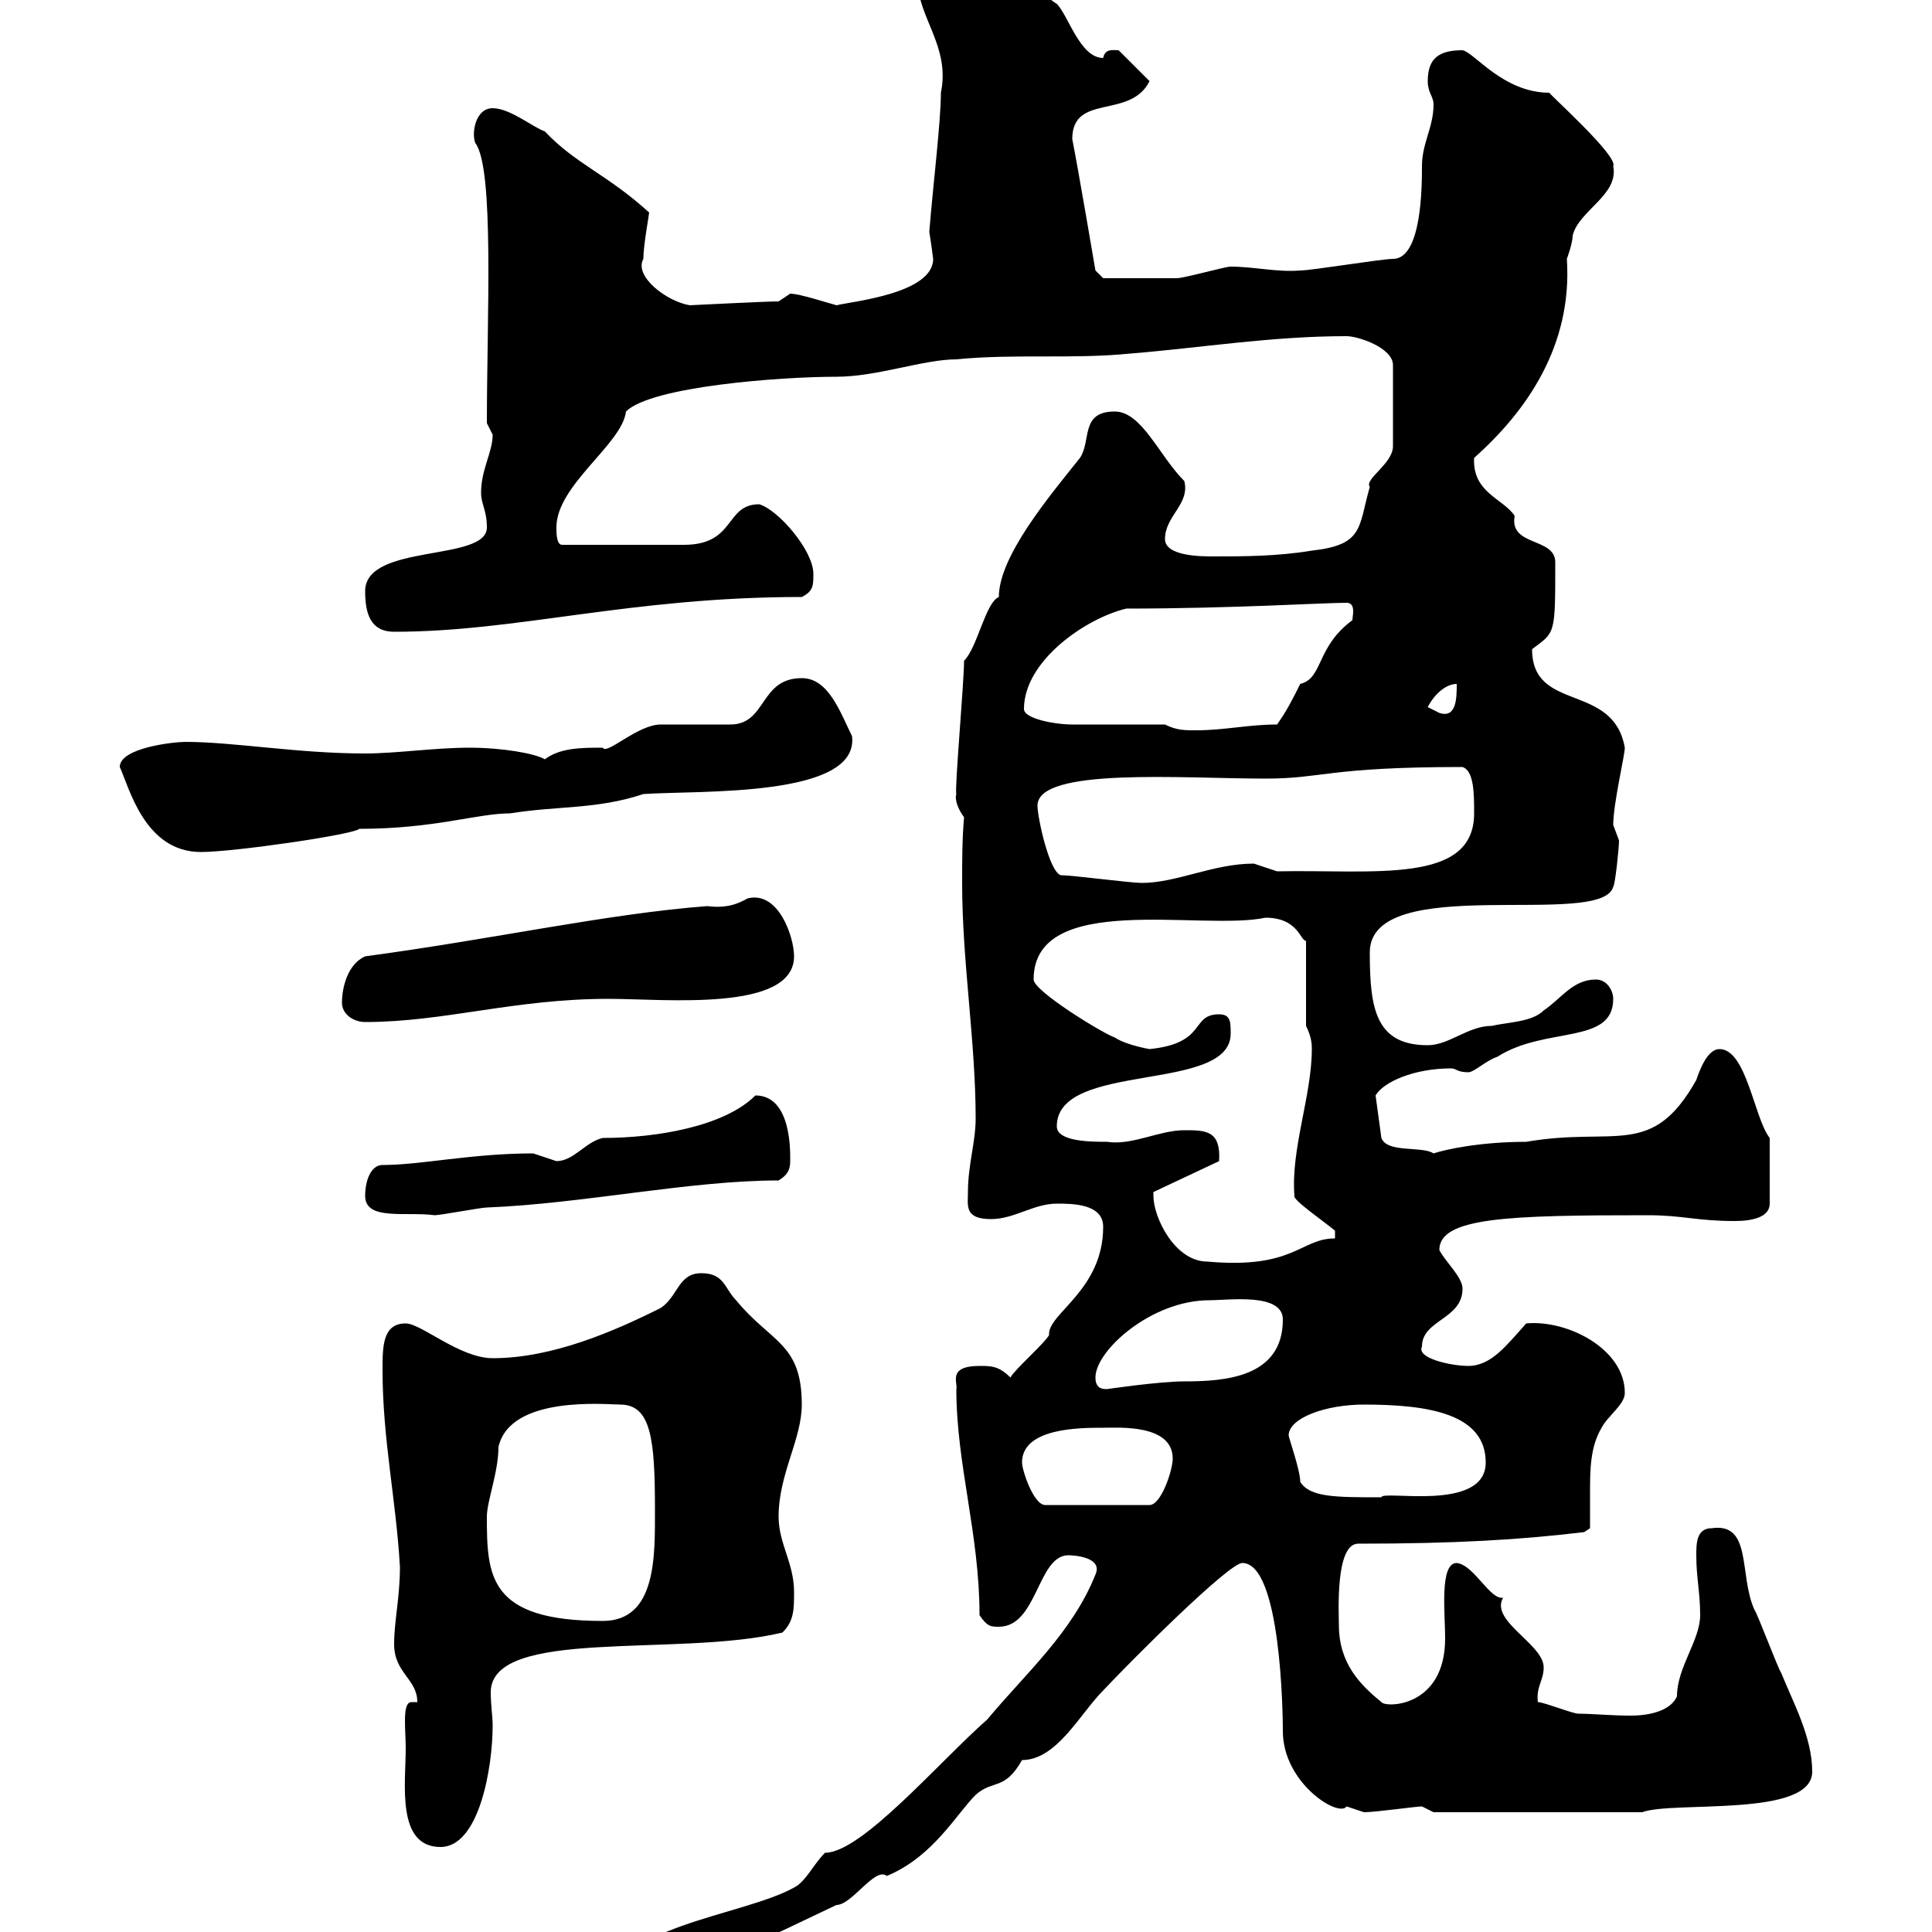 <svg xmlns="http://www.w3.org/2000/svg" xmlns:xlink="http://www.w3.org/1999/xlink" width="300" height="300"><path d="M94.50 309.30C94.50 310.20 95.40 310.20 96.30 310.20C102 310.20 109.80 305.10 114.30 303C119.40 300.90 125.40 297.90 129.90 295.80C132.30 295.80 135.90 289.80 137.70 291.30C144.90 288.30 148.50 281.70 151.50 278.70C154.20 276.30 156 278.10 158.70 273.30C164.10 273.30 167.70 266.10 171.30 262.50C175.50 258 190.80 242.70 192.90 242.70C198.90 242.70 199.20 266.10 199.20 268.80C199.20 276.90 207.90 282.30 209.10 280.50C209.10 280.50 211.80 281.40 211.80 281.40C213.60 281.40 219.90 280.50 220.80 280.50L222.60 281.40L255 281.40C259.80 279.60 281.40 282.30 281.40 275.10C281.40 269.70 278.40 264.30 276.60 259.80C276 258.90 273 250.80 272.40 249.90C270 244.50 272.10 236.40 265.80 237.30C263.40 237.30 263.40 239.70 263.40 241.50C263.40 245.10 264 247.20 264 250.80C264 254.70 260.40 258.90 260.40 263.40C259.50 265.50 256.50 266.40 253.20 266.40C250.20 266.40 247.20 266.10 245.10 266.10C244.20 266.10 239.70 264.30 238.80 264.30C238.50 261.90 239.70 261 239.70 258.90C239.70 255.30 231.30 251.70 233.40 248.10C231.30 248.40 228.90 243 226.20 242.70C223.50 242.70 224.40 250.50 224.40 254.40C224.40 265.20 215.10 265.20 214.50 264.30C211.20 261.60 207.90 258.30 207.90 252.30C207.90 250.50 207.30 239.70 210.90 239.70C225.90 239.70 236.10 239.10 246 237.90L246.90 237.30C246.90 235.50 246.90 233.70 246.90 231.90C246.90 228.30 246.90 224.70 248.70 221.70C249.60 219.90 252.30 218.10 252.30 216.30C252.30 209.40 243.30 204.90 237 205.50C234 208.80 231.60 212.10 228 212.10C225.30 212.10 219.90 210.90 220.80 209.10C220.80 204.90 227.10 204.90 227.10 200.10C227.10 198.30 224.40 195.90 223.50 194.10C223.50 189 234.30 188.70 255.90 188.70C261.30 188.70 263.40 189.60 269.40 189.60C272.10 189.60 274.80 189 274.80 186.90L274.80 176.70C272.40 173.70 271.20 162.90 267 162.90C265.20 162.90 264 165.90 263.40 167.70C256.50 180 250.80 174.90 237 177.30C229.80 177.30 224.40 178.50 222.60 179.10C220.80 177.90 215.40 179.10 214.50 176.70L213.60 170.10C214.80 168 219.60 165.90 225.30 165.90C226.20 165.90 226.20 166.50 228 166.50C228.90 166.50 230.70 164.70 232.50 164.10C240 159.30 250.50 162.30 250.50 155.10C250.50 153.90 249.60 152.10 247.80 152.10C244.20 152.10 242.40 155.10 239.70 156.90C237.90 158.70 234.30 158.70 231.60 159.30C228 159.30 225 162.30 221.70 162.30C213.60 162.30 212.70 156.60 212.70 147.90C212.70 135.30 248.70 144.30 250.50 137.70C250.80 137.40 251.40 131.70 251.40 130.50C251.40 130.50 250.50 128.10 250.50 128.10C250.50 124.80 252.30 117.30 252.30 116.10C250.50 105.90 237.90 110.70 237.90 100.80C241.50 98.10 241.50 98.70 241.50 87.30C241.50 83.40 234.30 84.90 235.20 80.10C233.40 77.40 228.60 76.50 228.90 71.10C237 63.90 244.20 53.70 243.30 40.20C243.30 40.20 244.20 37.80 244.20 36.60C245.10 32.70 251.40 30.30 250.50 25.80C251.40 24.30 240.30 14.40 240.60 14.40C233.40 14.40 228.90 8.10 227.10 7.80C223.50 7.80 221.70 9 221.70 12.60C221.70 14.40 222.60 15 222.60 16.20C222.60 19.80 220.80 22.20 220.80 25.80C220.80 28.80 220.80 40.20 216.30 40.20C214.50 40.20 203.70 42 201.90 42C198.30 42.30 194.70 41.40 191.10 41.40C190.20 41.40 183.90 43.20 182.70 43.20C180 43.20 173.70 43.20 171.30 43.20L170.10 42C170.10 42 167.40 26.10 166.50 21.60C166.50 14.40 175.50 18.60 178.50 12.60L173.70 7.80C172.80 7.80 171.60 7.50 171.30 9C167.70 9 165.90 2.40 164.10 0.60C160.50-1.50 153-11.70 152.10-10.20C151.80-10.20 151.20-10.20 150.60-10.20C146.70-10.20 142.50-6.90 142.50-3C142.50 2.70 147.60 7.20 146.10 14.40C146.10 18.90 144.90 28.50 144.30 36C144.60 37.80 144.90 40.20 144.90 40.20C144.90 45.60 132.30 46.80 129.90 47.40C128.70 47.10 124.20 45.60 122.70 45.60C122.70 45.60 120.90 46.80 120.90 46.80C118.80 46.80 107.40 47.40 107.10 47.40C103.50 46.80 98.40 42.90 99.90 40.20C99.90 38.10 100.80 33.30 100.80 33C94.20 27 89.40 25.50 84.60 20.40C82.80 19.80 79.20 16.80 76.50 16.80C73.80 16.80 73.20 20.70 73.80 22.20C76.80 26.10 75.60 49.50 75.60 65.70C75.60 65.70 76.50 67.50 76.50 67.50C76.50 70.20 74.70 72.90 74.70 76.50C74.70 78.30 75.60 79.20 75.60 81.90C75.60 87.30 56.70 84.30 56.70 91.80C56.70 95.40 57.60 98.10 61.20 98.10C80.40 98.10 97.80 92.70 124.50 92.70C126.30 91.80 126.30 90.90 126.30 89.10C126.30 85.50 120.90 79.20 117.90 78.30C112.50 78.30 114.30 84.60 106.20 84.60C102 84.60 93.90 84.60 87.30 84.60C86.40 84.60 86.40 82.80 86.40 81.90C86.40 75.30 96.60 69 97.20 63.90C101.10 60 121.20 58.50 129.90 58.50C136.20 58.50 143.40 55.80 148.50 55.80C157.50 54.90 166.50 55.80 175.50 54.90C186.60 54 197.40 52.20 209.10 52.20C210.90 52.20 216.30 54 216.30 56.70L216.30 69.30C216.30 72 211.80 74.40 212.70 75.60C210.90 81.90 211.80 84.60 203.70 85.50C198.30 86.40 192.90 86.40 188.40 86.40C186.60 86.40 180.90 86.40 180.90 83.70C180.90 80.10 184.80 78.30 183.90 74.70C180 70.80 177.30 63.90 173.10 63.90C167.70 63.90 169.50 68.40 167.70 71.10C162.90 77.10 155.10 86.40 155.10 92.70C153 93.60 151.80 100.50 149.70 102.60C149.70 105.90 148.20 122.70 148.50 123.30C148.20 124.20 148.80 125.70 149.70 126.90C149.40 130.20 149.40 133.80 149.40 137.10C149.40 149.40 151.50 161.70 151.50 173.70C151.50 177.30 150.30 180.90 150.30 185.10C150.30 187.20 149.70 189.30 153.90 189.30C157.50 189.30 160.50 186.90 164.10 186.90C166.50 186.90 171.30 186.90 171.30 190.50C171.30 200.40 162.60 204 162.90 207.30C162.30 208.50 157.50 212.70 156.90 213.90C155.10 212.10 153.90 212.10 152.10 212.10C147 212.10 148.80 214.80 148.50 215.70C148.50 227.40 152.10 238.20 152.10 250.80C153.30 252.60 153.90 252.60 155.10 252.60C161.10 252.60 161.10 241.50 165.90 241.50C166.80 241.50 171.30 241.80 170.10 244.50C166.50 253.50 159.30 259.80 153.30 267C145.80 273.60 133.80 287.70 128.10 287.70C126.30 289.50 125.10 292.20 123.30 293.10C115.20 297.60 94.50 299.10 94.50 309.30ZM63 271.50C63 276.90 61.50 286.80 68.40 286.80C74.40 286.80 76.50 274.50 76.50 267.90C76.50 266.70 76.20 264.60 76.20 262.80C76.20 252.60 105.30 257.40 121.50 253.50C123.30 251.70 123.30 249.90 123.30 247.20C123.30 242.70 120.90 239.70 120.90 235.50C120.90 228.90 124.50 223.50 124.50 218.10C124.50 208.50 119.70 208.50 114.30 201.90C112.50 200.10 112.50 197.70 108.90 197.70C105.30 197.70 105.30 201.30 102.60 203.10C95.40 206.70 85.80 210.90 76.50 210.90C71.40 210.90 65.40 205.50 63 205.50C59.40 205.50 59.40 209.10 59.40 212.70C59.40 223.50 61.50 232.80 62.10 243.30C62.10 248.10 61.20 251.70 61.20 255.30C61.20 259.80 64.80 260.70 64.80 264.30C64.20 264.30 63.90 264.30 63.90 264.30C62.40 264.30 63 268.50 63 271.50ZM75.60 235.50C75.60 233.10 77.40 228.60 77.40 224.70C79.20 216.60 94.20 218.10 96.30 218.10C101.10 218.10 101.70 223.50 101.70 234.30C101.70 241.50 102 251.70 93.60 251.70C75.90 251.70 75.60 244.80 75.60 235.50ZM158.70 227.10C158.70 221.70 167.70 221.70 171.30 221.70C173.70 221.70 182.10 221.10 182.10 226.50C182.10 228.30 180.30 233.70 178.50 233.70L162.30 233.70C160.50 233.70 158.70 228.30 158.70 227.10ZM200.10 222.90C200.10 220.20 205.80 218.10 211.80 218.10C222 218.10 230.70 219.60 230.70 227.10C230.70 234.90 214.50 231.30 214.50 232.50C207.30 232.50 203.40 232.50 201.90 230.10C201.90 228.30 200.10 223.20 200.10 222.90ZM170.10 213.90C170.10 209.70 178.80 201.90 187.80 201.90C190.80 201.90 199.20 200.70 199.20 204.90C199.20 213.90 190.20 214.50 183.90 214.50C180 214.50 171.90 215.70 171.90 215.70C171.30 215.70 170.10 215.70 170.10 213.90ZM179.10 185.70C179.10 185.70 179.10 185.10 179.10 185.10L189.30 180.30C189.60 175.50 187.20 175.50 183.90 175.50C180 175.50 175.80 177.90 171.90 177.30C169.50 177.30 164.10 177.30 164.10 174.90C164.10 164.70 191.10 169.80 191.10 160.50C191.10 158.70 191.10 157.50 189.30 157.50C184.80 157.50 187.50 162 178.50 162.90C178.50 162.90 174.90 162.30 173.10 161.10C171.30 160.50 160.50 153.90 160.50 152.10C160.50 138.30 186.60 144.60 196.50 142.50C201.60 142.50 201.90 146.10 202.80 146.10L202.80 159.30C203.70 161.10 203.70 162.30 203.70 162.90C203.70 170.10 200.40 178.50 201 185.70C200.70 186.30 205.50 189.60 207.30 191.10L207.30 192.30C201.90 192.30 201 197.10 187.50 195.90C182.40 195.90 179.10 189 179.10 185.70ZM56.70 185.70C56.70 189.60 63 188.10 67.50 188.70C68.40 188.70 74.70 187.50 75.60 187.50C90.60 186.90 107.10 183.30 120.90 183.30C122.40 182.40 122.70 181.50 122.70 180.30C122.70 179.10 123 170.10 117.30 170.10C112.50 174.90 102 176.70 93.60 176.70C90.90 177.30 89.10 180.30 86.40 180.30C86.40 180.30 82.80 179.10 82.80 179.10C73.20 179.10 65.40 180.90 59.40 180.90C57.60 180.90 56.70 183.30 56.70 185.70ZM53.10 155.70C53.10 157.50 54.90 158.70 56.70 158.70C69 158.70 79.80 155.10 94.50 155.10C103.20 155.10 123.30 157.20 123.30 148.50C123.30 145.50 120.90 138.30 116.10 139.50C114 140.70 112.20 141 109.80 140.70C94.20 141.90 76.80 145.80 56.70 148.50C54 149.70 53.10 153.30 53.10 155.70ZM164.70 135.90C162.90 135.30 161.10 126.90 161.10 125.10C161.10 119.10 183.60 120.90 196.50 120.90C205.50 120.90 206.10 119.10 227.10 119.10C228.90 119.70 228.90 123.30 228.90 126.30C228.90 137.40 213.30 135 198.30 135.30C198.30 135.30 194.70 134.10 194.70 134.10C188.40 134.10 182.70 137.10 177.30 137.10C175.50 137.10 166.50 135.90 164.70 135.90ZM18.60 119.10C20.10 122.40 22.50 132.30 31.20 132.30C36.30 132.30 54.90 129.60 55.80 128.70C67.50 128.70 74.10 126.30 79.20 126.30C86.70 125.10 92.70 125.70 99.90 123.30C108.60 122.70 133.50 123.90 132.30 114.30C130.50 110.70 128.70 105.30 124.50 105.30C117.90 105.30 119.10 112.50 113.40 112.50C112.50 112.50 103.50 112.50 102.60 112.50C99 112.50 94.20 117.30 93.60 116.10C90.30 116.10 87 116.10 84.60 117.90C83.10 117 78 116.10 72.90 116.10C67.50 116.10 61.50 117 56.70 117C46.20 117 36.30 115.20 28.80 115.20C27 115.20 18.60 116.10 18.60 119.10ZM180.90 112.50C179.10 112.50 168.30 112.50 166.50 112.50C163.80 112.50 159 111.60 159 110.10C159 102.60 168.60 96 174.90 94.50C191.10 94.50 205.50 93.60 209.10 93.60C210.60 93.60 210 95.70 210 96.30C204.30 100.50 205.50 105.30 201.90 106.20C200.70 108.60 199.80 110.40 198.30 112.50C193.80 112.50 190.20 113.40 185.70 113.40C183.90 113.40 182.70 113.40 180.90 112.50ZM221.70 109.80C222.60 108 224.40 106.20 226.20 106.20C226.20 108.30 226.20 111.60 223.50 110.70C223.50 110.70 221.70 109.80 221.70 109.80Z"/></svg>